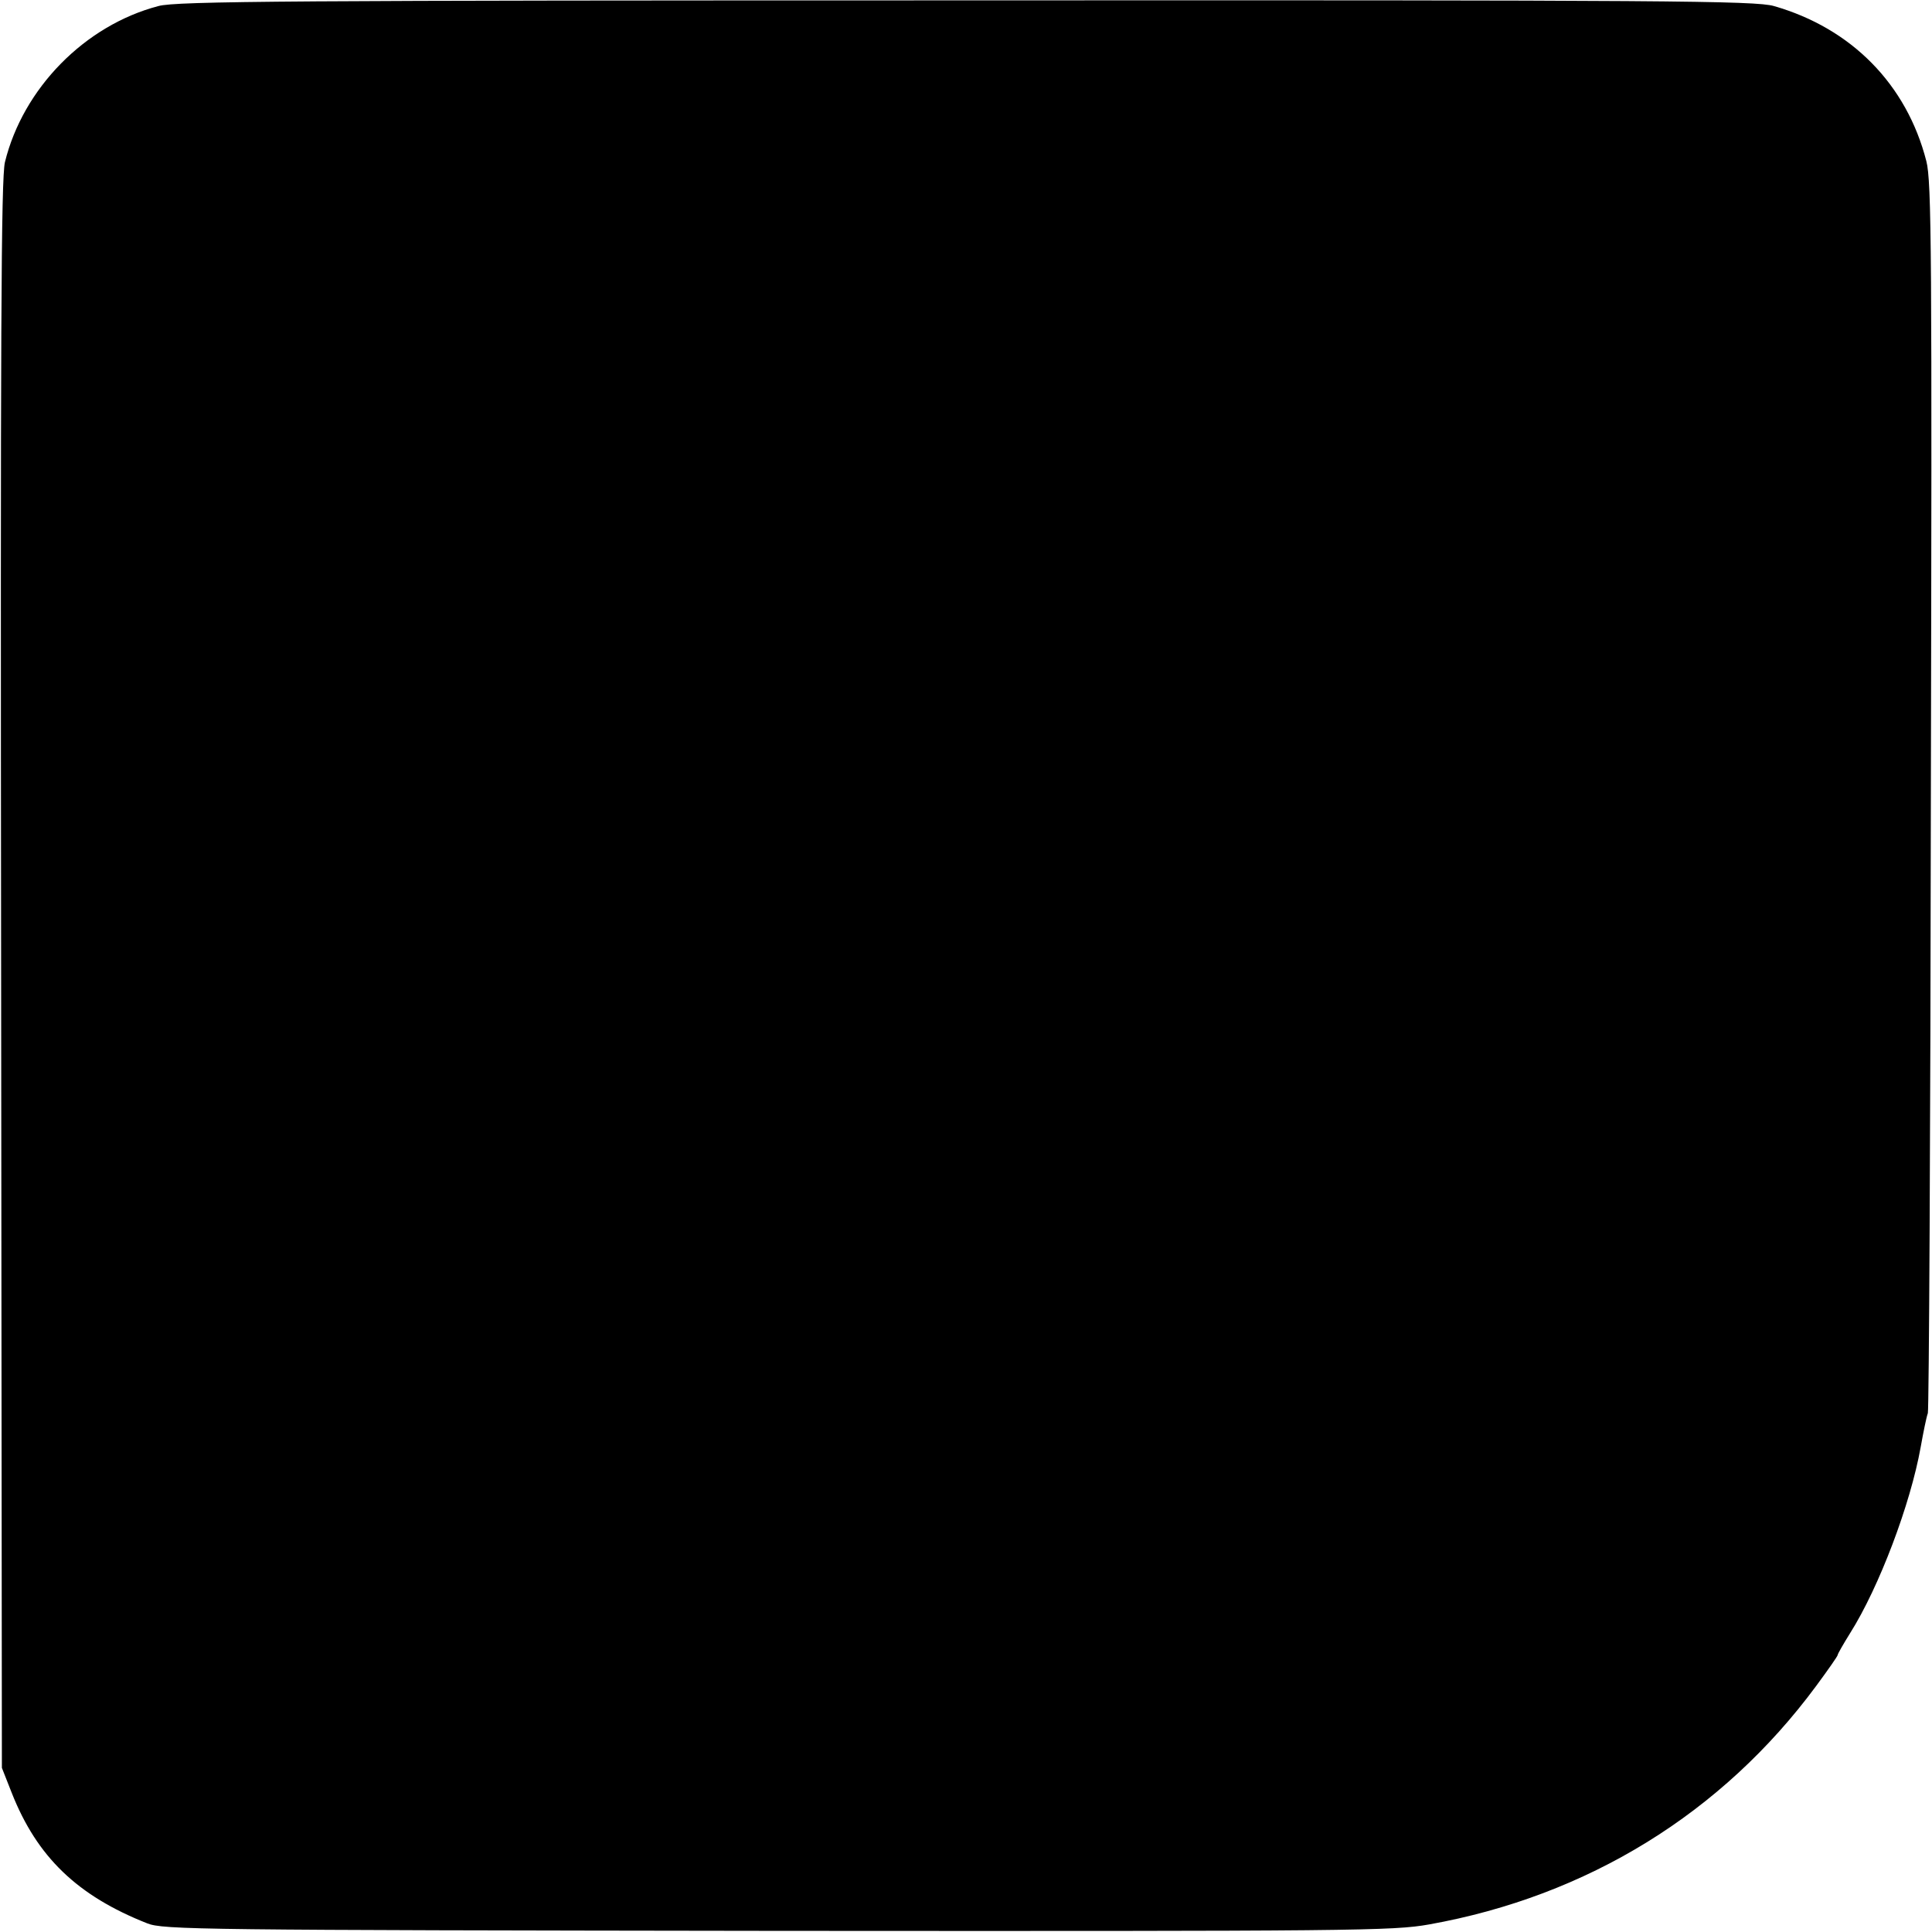 <?xml version="1.0" standalone="no"?>
<!DOCTYPE svg PUBLIC "-//W3C//DTD SVG 20010904//EN"
 "http://www.w3.org/TR/2001/REC-SVG-20010904/DTD/svg10.dtd">
<svg version="1.0" xmlns="http://www.w3.org/2000/svg"
 width="512pt" height="512pt" viewBox="0 0 512 512"
 preserveAspectRatio="xMidYMid meet">
<g transform="translate(0,512) scale(0.1,-0.1)"
fill="#000000" stroke="none">
<path d="M420 5104 c-195 -51 -359 -218 -407 -414 -10 -45 -12 -440 -10 -2155
l2 -2100 26 -66 c67 -170 174 -273 359 -346 42 -17 139 -18 1670 -20 1536 -1
1631 0 1727 17 420 75 777 295 1026 632 31 42 57 79 57 82 0 3 15 29 33 58 77
122 160 342 187 493 7 39 15 79 19 90 3 11 7 748 8 1639 3 1437 2 1625 -12
1679 -52 203 -198 352 -404 411 -48 14 -283 16 -2140 15 -1786 0 -2094 -2
-2141 -15z"/>
</g>
</svg>
